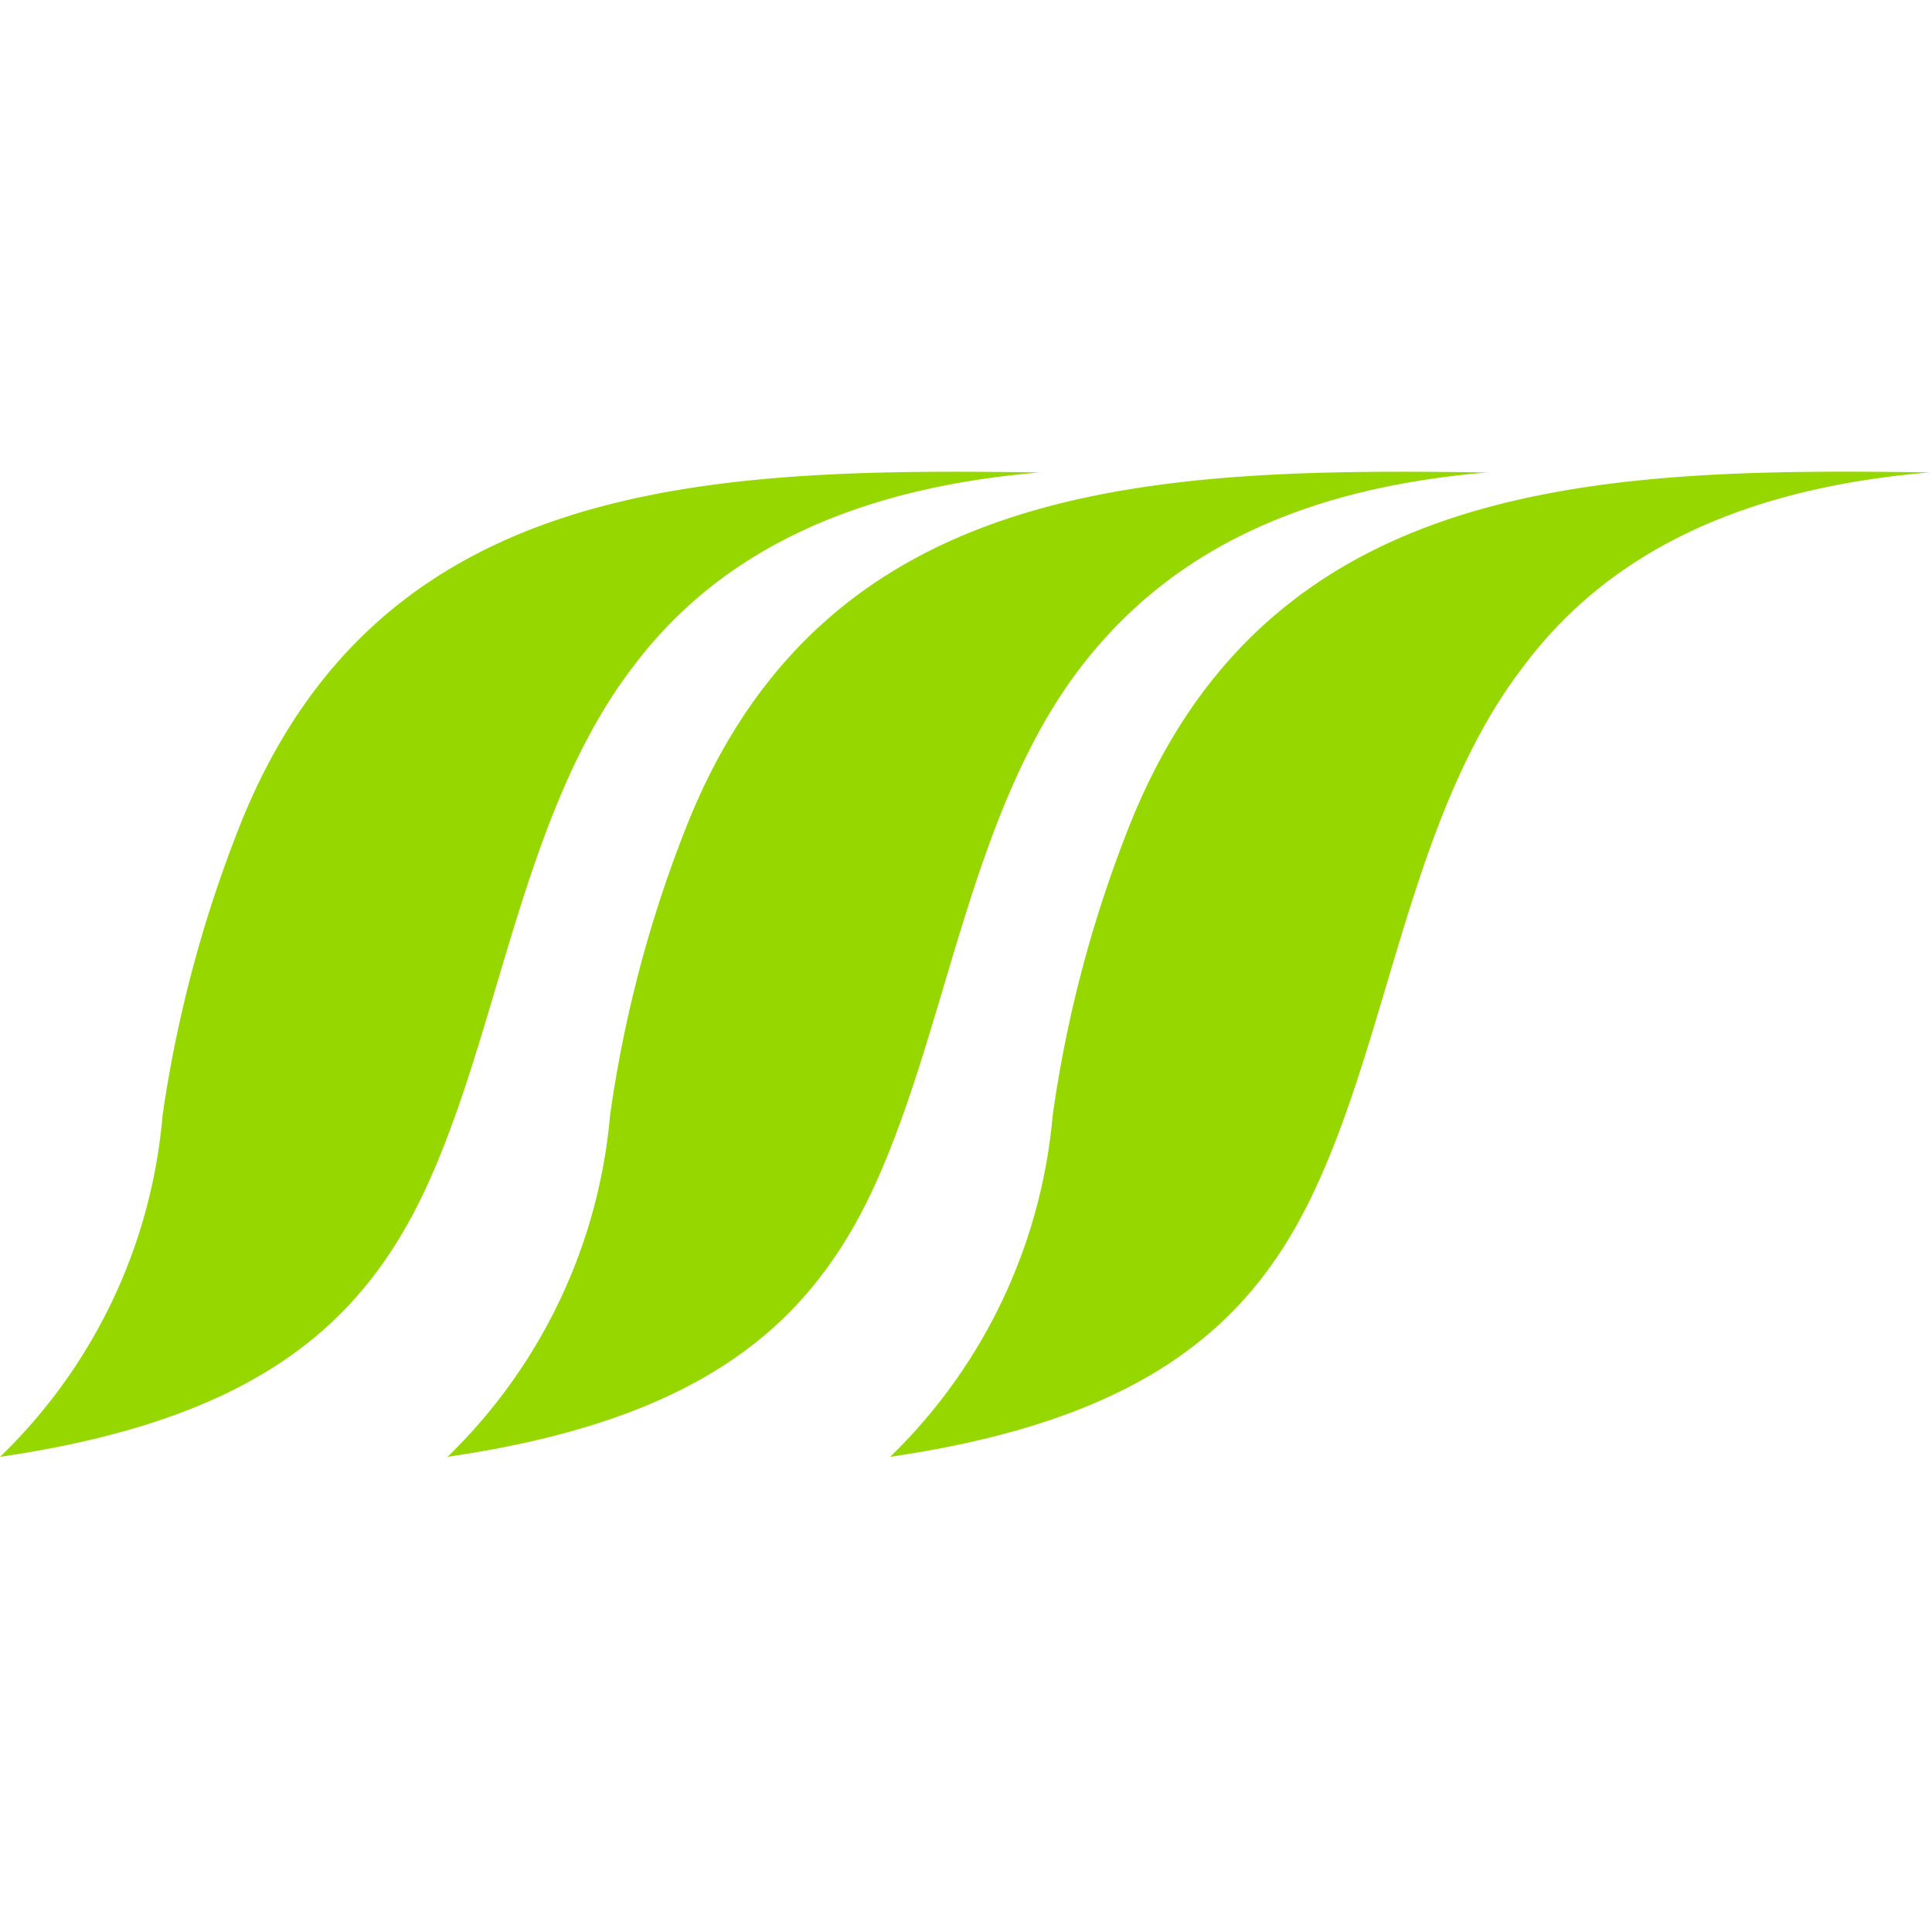 <svg xmlns="http://www.w3.org/2000/svg" width="512" height="512" viewBox="0 0 512 512"><g id="favicon" transform="translate(19932 641)"><rect id="Rechteck_191" data-name="Rechteck 191" width="512" height="512" transform="translate(-19932 -641)" fill="none"></rect><g id="Quad" transform="translate(-19932 -516)"><path id="Pfad_8" data-name="Pfad 8" d="M299.672,307.043c-51.831,4.324-86.147,22.546-107.827,51.4-29.867,38.912-35.467,97.333-55.711,139.845C118.907,534.328,89.778,558.306,24,567.924A142.432,142.432,0,0,0,67.076,477.47a340.712,340.712,0,0,1,20.818-77.657c37.04-91.747,124.049-94.044,212.351-92.752" transform="translate(-24 -306.843)" fill="#97d700" fill-rule="evenodd"></path><path id="Pfad_9" data-name="Pfad 9" d="M566.512,307.043c-51.832,4.324-85.432,22.546-107.684,51.4-30.01,38.912-35.61,97.333-55.854,139.845-17.226,36.04-46.373,60-112.134,69.635a143.578,143.578,0,0,0,43.076-90.454,333.079,333.079,0,0,1,20.67-77.657c37.044-91.747,124.053-94.044,212.356-92.752" transform="translate(-172.244 -306.843)" fill="#97d700" fill-rule="evenodd"></path><path id="Pfad_10" data-name="Pfad 10" d="M830.29,307.021c-51.833,4.325-86.147,22.547-107.685,51.4-30.009,38.911-35.463,97.333-55.853,139.844-17.086,36.04-46.374,60-112,69.635a143.552,143.552,0,0,0,43.076-90.453,333.3,333.3,0,0,1,20.686-77.657c37.038-91.765,124.194-94.063,212.35-92.769" transform="translate(-318.862 -306.821)" fill="#97d700" fill-rule="evenodd"></path></g></g></svg>